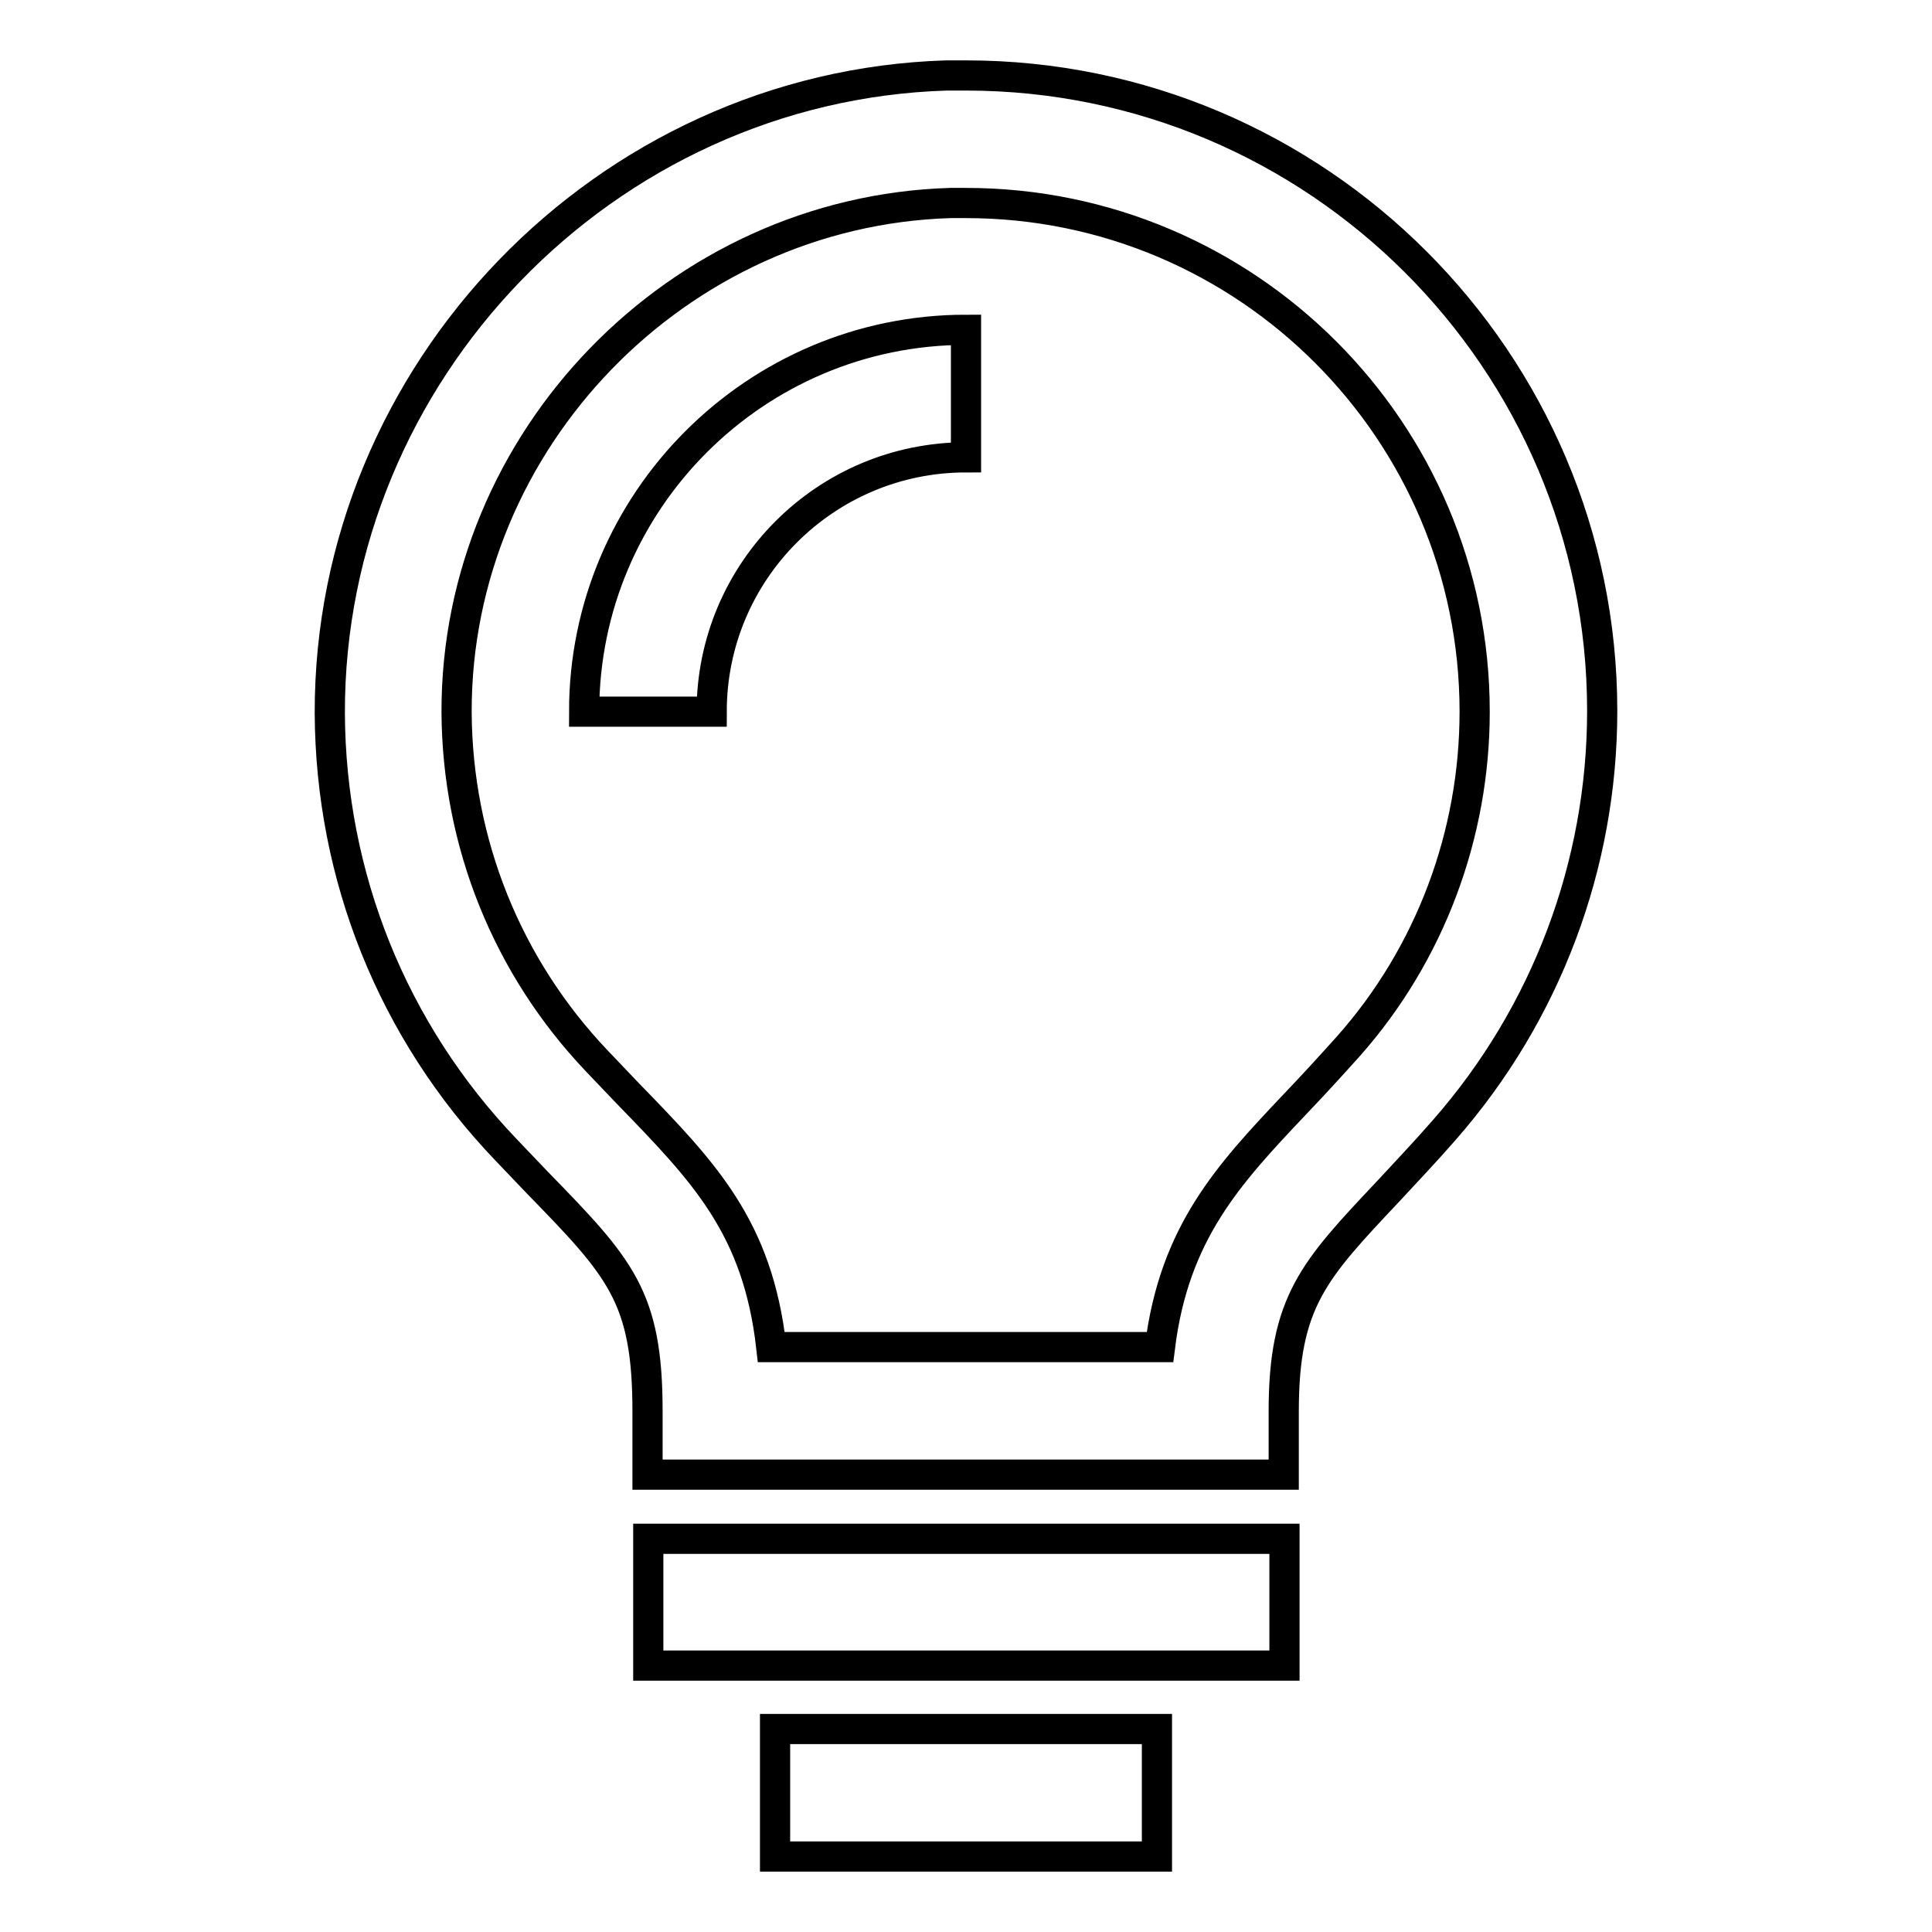 <?xml version="1.0" encoding="utf-8"?>
<!-- Svg Vector Icons : http://www.onlinewebfonts.com/icon -->
<!DOCTYPE svg PUBLIC "-//W3C//DTD SVG 1.1//EN" "http://www.w3.org/Graphics/SVG/1.1/DTD/svg11.dtd">
<svg version="1.1" xmlns="http://www.w3.org/2000/svg" xmlns:xlink="http://www.w3.org/1999/xlink" x="0px" y="0px" viewBox="0 0 256 256" enable-background="new 0 0 256 256" xml:space="preserve">
<g> <path stroke-width="4" fill-opacity="0" stroke="#000000"  d="M128,10l-2.6,0c-45.2,1.4-81.8,39.3-81.7,84.5c0.1,21.6,8.3,42.1,23.3,57.8l4.2,4.4 c11,11.3,14.6,15.1,14.6,30.3v8.4h84.3V187c0-14.5,4-18.7,13.8-29.1c2.3-2.5,4.8-5.1,7.5-8.2c13.5-15.4,20.9-35.1,20.9-55.5 C212.3,47.8,174.5,10,128,10L128,10z M178.7,138.6c-2.6,2.9-4.9,5.4-7.1,7.7c-8.8,9.3-16,17-17.9,32.2h-51.5 c-1.8-15.9-8.9-23.2-19-33.6l-4.1-4.3c-11.9-12.5-18.5-28.9-18.6-46.2C60.4,58.3,89.8,28,125.9,26.9l2.1,0 c37.2,0,67.4,30.2,67.4,67.4C195.4,110.6,189.5,126.4,178.7,138.6L178.7,138.6z M85.9,203.9h84.3v16.8H85.9V203.9z M102.7,229.1 h50.6V246h-50.6V229.1z M77.4,94.3h16.9c0-18.6,15.1-33.7,33.7-33.7V43.7C100.1,43.7,77.4,66.4,77.4,94.3z"/></g>
</svg>